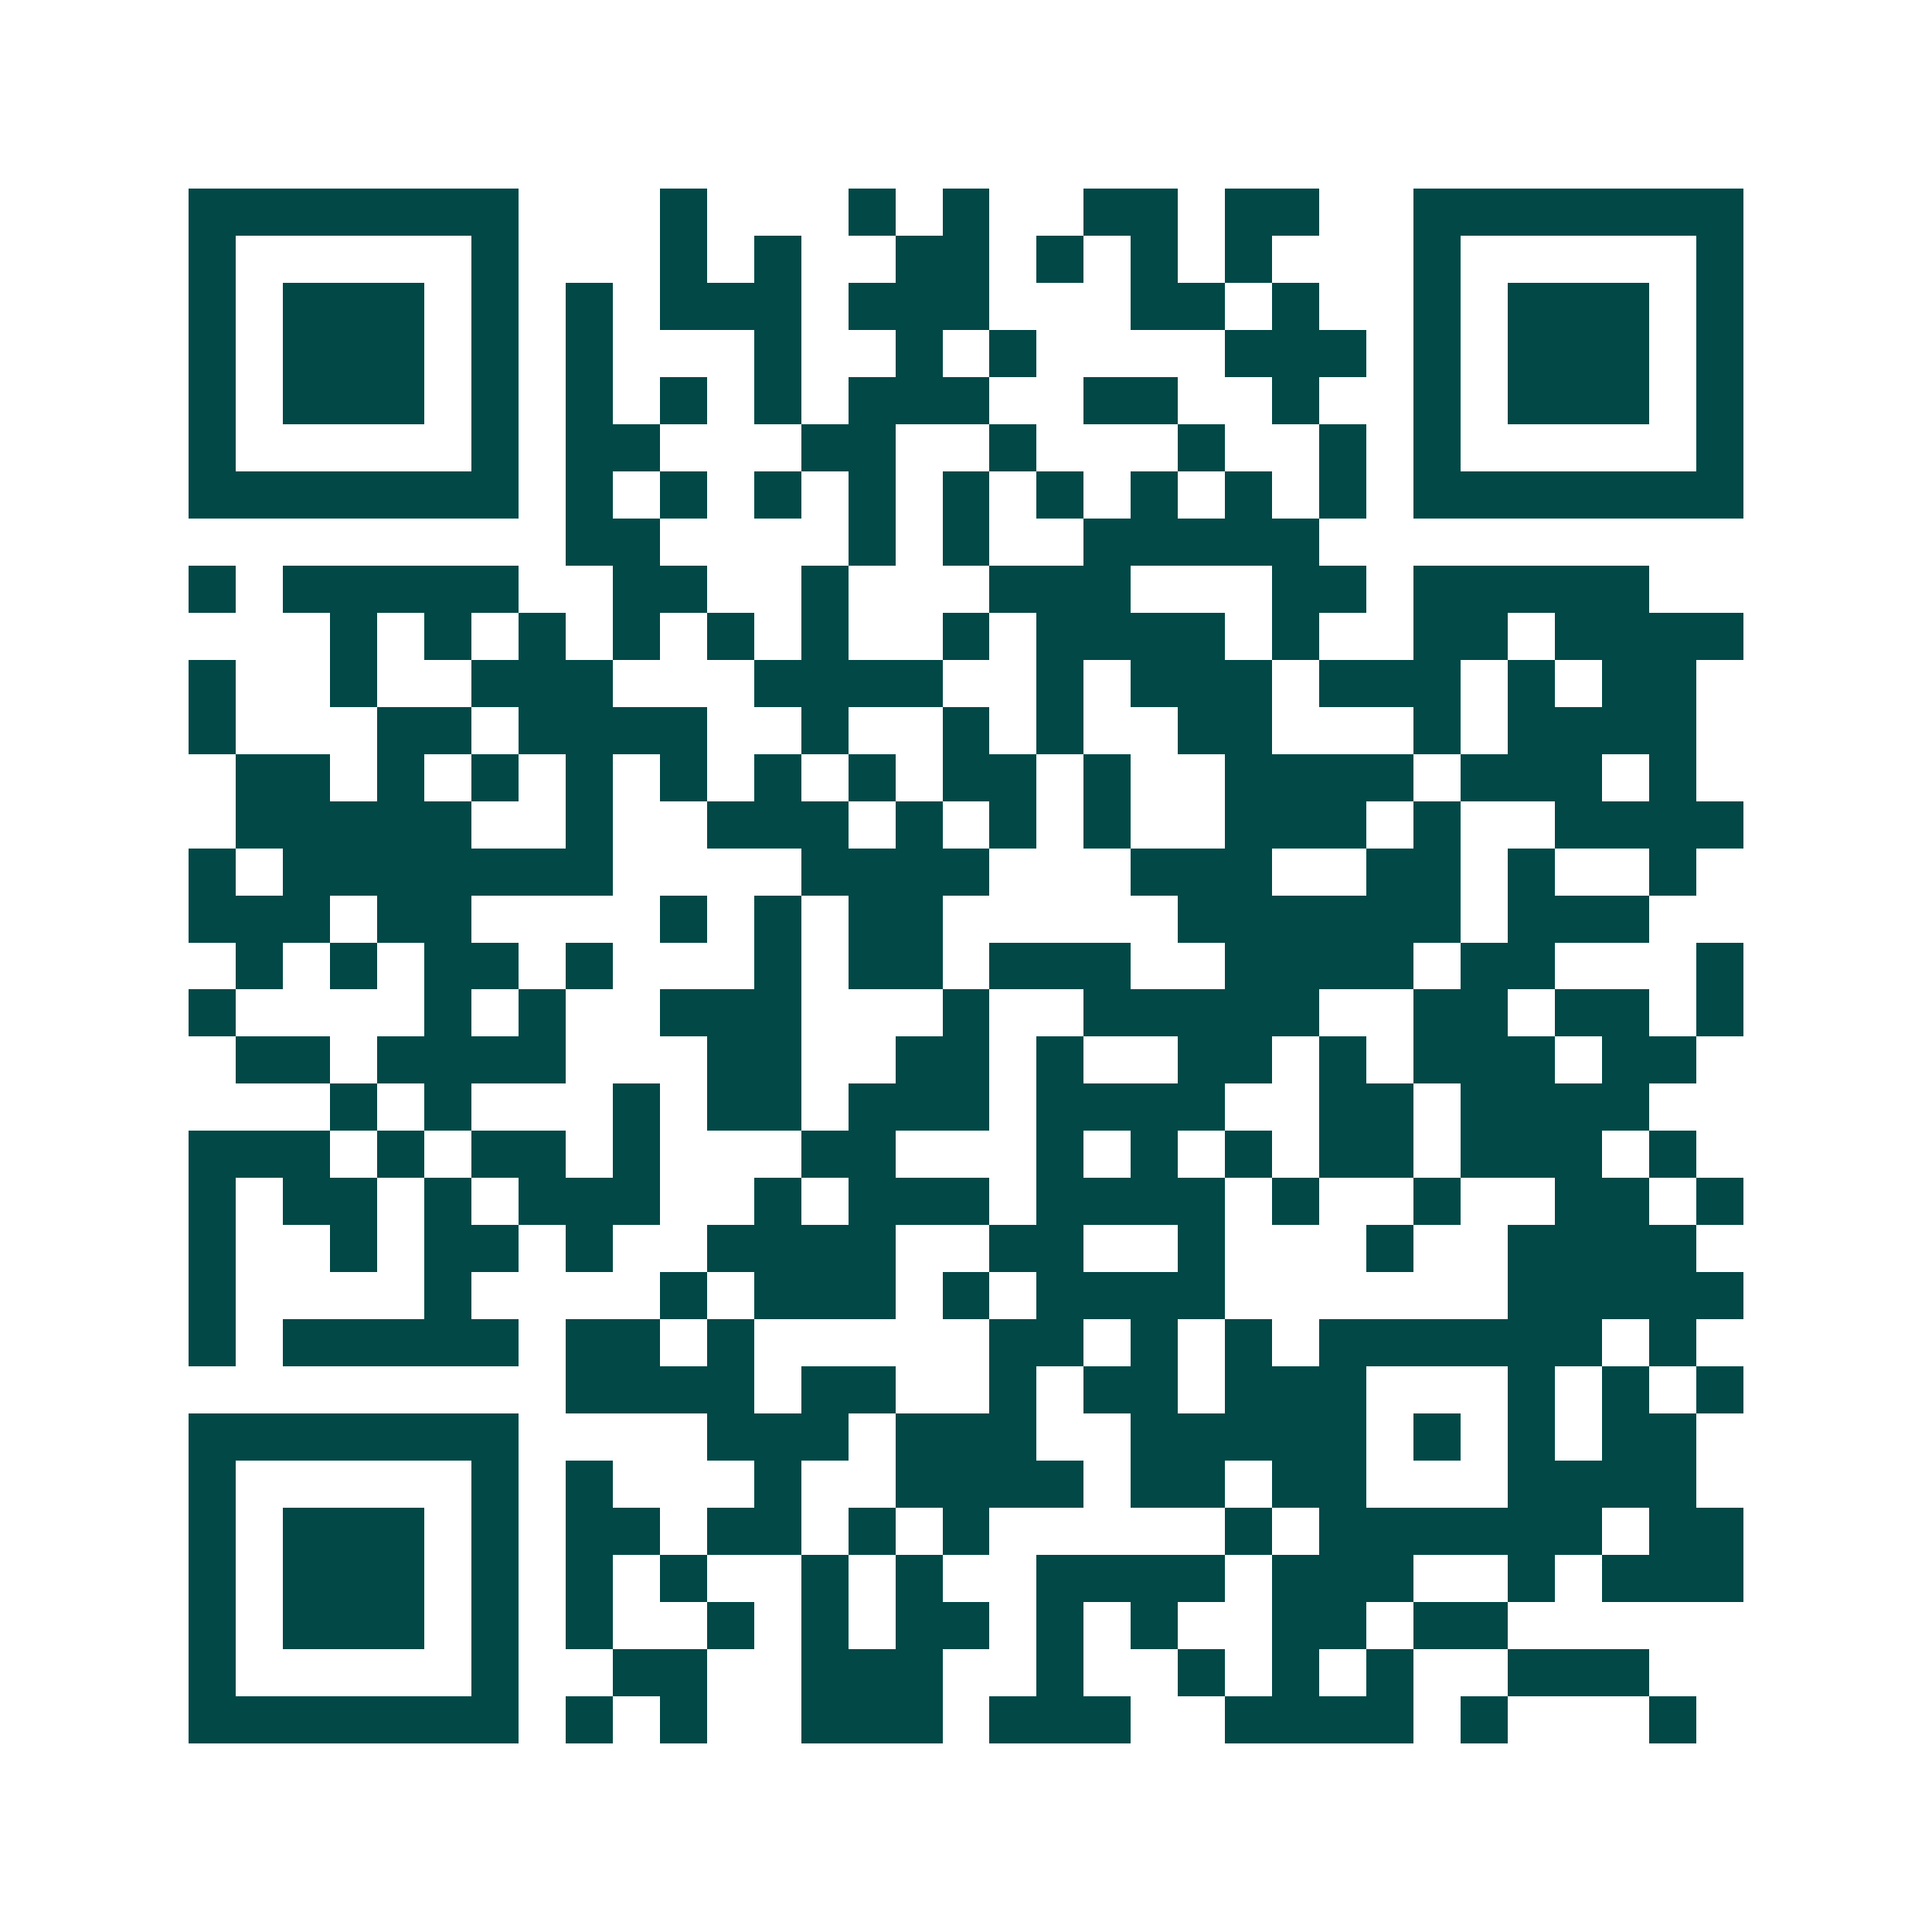 <svg xmlns="http://www.w3.org/2000/svg" width="200" height="200" viewBox="0 0 41 41" shape-rendering="crispEdges"><path fill="#ffffff" d="M0 0h41v41H0z"/><path stroke="#014847" d="M4 4.5h7m3 0h1m3 0h1m1 0h1m2 0h2m1 0h2m2 0h7M4 5.5h1m5 0h1m3 0h1m1 0h1m2 0h2m1 0h1m1 0h1m1 0h1m3 0h1m5 0h1M4 6.5h1m1 0h3m1 0h1m1 0h1m1 0h3m1 0h3m3 0h2m1 0h1m2 0h1m1 0h3m1 0h1M4 7.5h1m1 0h3m1 0h1m1 0h1m3 0h1m2 0h1m1 0h1m4 0h3m1 0h1m1 0h3m1 0h1M4 8.5h1m1 0h3m1 0h1m1 0h1m1 0h1m1 0h1m1 0h3m2 0h2m2 0h1m2 0h1m1 0h3m1 0h1M4 9.5h1m5 0h1m1 0h2m3 0h2m2 0h1m3 0h1m2 0h1m1 0h1m5 0h1M4 10.5h7m1 0h1m1 0h1m1 0h1m1 0h1m1 0h1m1 0h1m1 0h1m1 0h1m1 0h1m1 0h7M12 11.5h2m4 0h1m1 0h1m2 0h5M4 12.5h1m1 0h5m2 0h2m2 0h1m3 0h3m3 0h2m1 0h5M7 13.5h1m1 0h1m1 0h1m1 0h1m1 0h1m1 0h1m2 0h1m1 0h4m1 0h1m2 0h2m1 0h4M4 14.5h1m2 0h1m2 0h3m3 0h4m2 0h1m1 0h3m1 0h3m1 0h1m1 0h2M4 15.5h1m3 0h2m1 0h4m2 0h1m2 0h1m1 0h1m2 0h2m3 0h1m1 0h4M5 16.5h2m1 0h1m1 0h1m1 0h1m1 0h1m1 0h1m1 0h1m1 0h2m1 0h1m2 0h4m1 0h3m1 0h1M5 17.5h5m2 0h1m2 0h3m1 0h1m1 0h1m1 0h1m2 0h3m1 0h1m2 0h4M4 18.5h1m1 0h7m4 0h4m3 0h3m2 0h2m1 0h1m2 0h1M4 19.5h3m1 0h2m4 0h1m1 0h1m1 0h2m5 0h6m1 0h3M5 20.5h1m1 0h1m1 0h2m1 0h1m3 0h1m1 0h2m1 0h3m2 0h4m1 0h2m3 0h1M4 21.5h1m4 0h1m1 0h1m2 0h3m3 0h1m2 0h5m2 0h2m1 0h2m1 0h1M5 22.5h2m1 0h4m3 0h2m2 0h2m1 0h1m2 0h2m1 0h1m1 0h3m1 0h2M7 23.5h1m1 0h1m3 0h1m1 0h2m1 0h3m1 0h4m2 0h2m1 0h4M4 24.5h3m1 0h1m1 0h2m1 0h1m3 0h2m3 0h1m1 0h1m1 0h1m1 0h2m1 0h3m1 0h1M4 25.5h1m1 0h2m1 0h1m1 0h3m2 0h1m1 0h3m1 0h4m1 0h1m2 0h1m2 0h2m1 0h1M4 26.5h1m2 0h1m1 0h2m1 0h1m2 0h4m2 0h2m2 0h1m3 0h1m2 0h4M4 27.5h1m4 0h1m4 0h1m1 0h3m1 0h1m1 0h4m6 0h5M4 28.5h1m1 0h5m1 0h2m1 0h1m5 0h2m1 0h1m1 0h1m1 0h6m1 0h1M12 29.5h4m1 0h2m2 0h1m1 0h2m1 0h3m3 0h1m1 0h1m1 0h1M4 30.5h7m4 0h3m1 0h3m2 0h5m1 0h1m1 0h1m1 0h2M4 31.5h1m5 0h1m1 0h1m3 0h1m2 0h4m1 0h2m1 0h2m3 0h4M4 32.5h1m1 0h3m1 0h1m1 0h2m1 0h2m1 0h1m1 0h1m5 0h1m1 0h6m1 0h2M4 33.5h1m1 0h3m1 0h1m1 0h1m1 0h1m2 0h1m1 0h1m2 0h4m1 0h3m2 0h1m1 0h3M4 34.5h1m1 0h3m1 0h1m1 0h1m2 0h1m1 0h1m1 0h2m1 0h1m1 0h1m2 0h2m1 0h2M4 35.5h1m5 0h1m2 0h2m2 0h3m2 0h1m2 0h1m1 0h1m1 0h1m2 0h3M4 36.5h7m1 0h1m1 0h1m2 0h3m1 0h3m2 0h4m1 0h1m3 0h1"/></svg>
